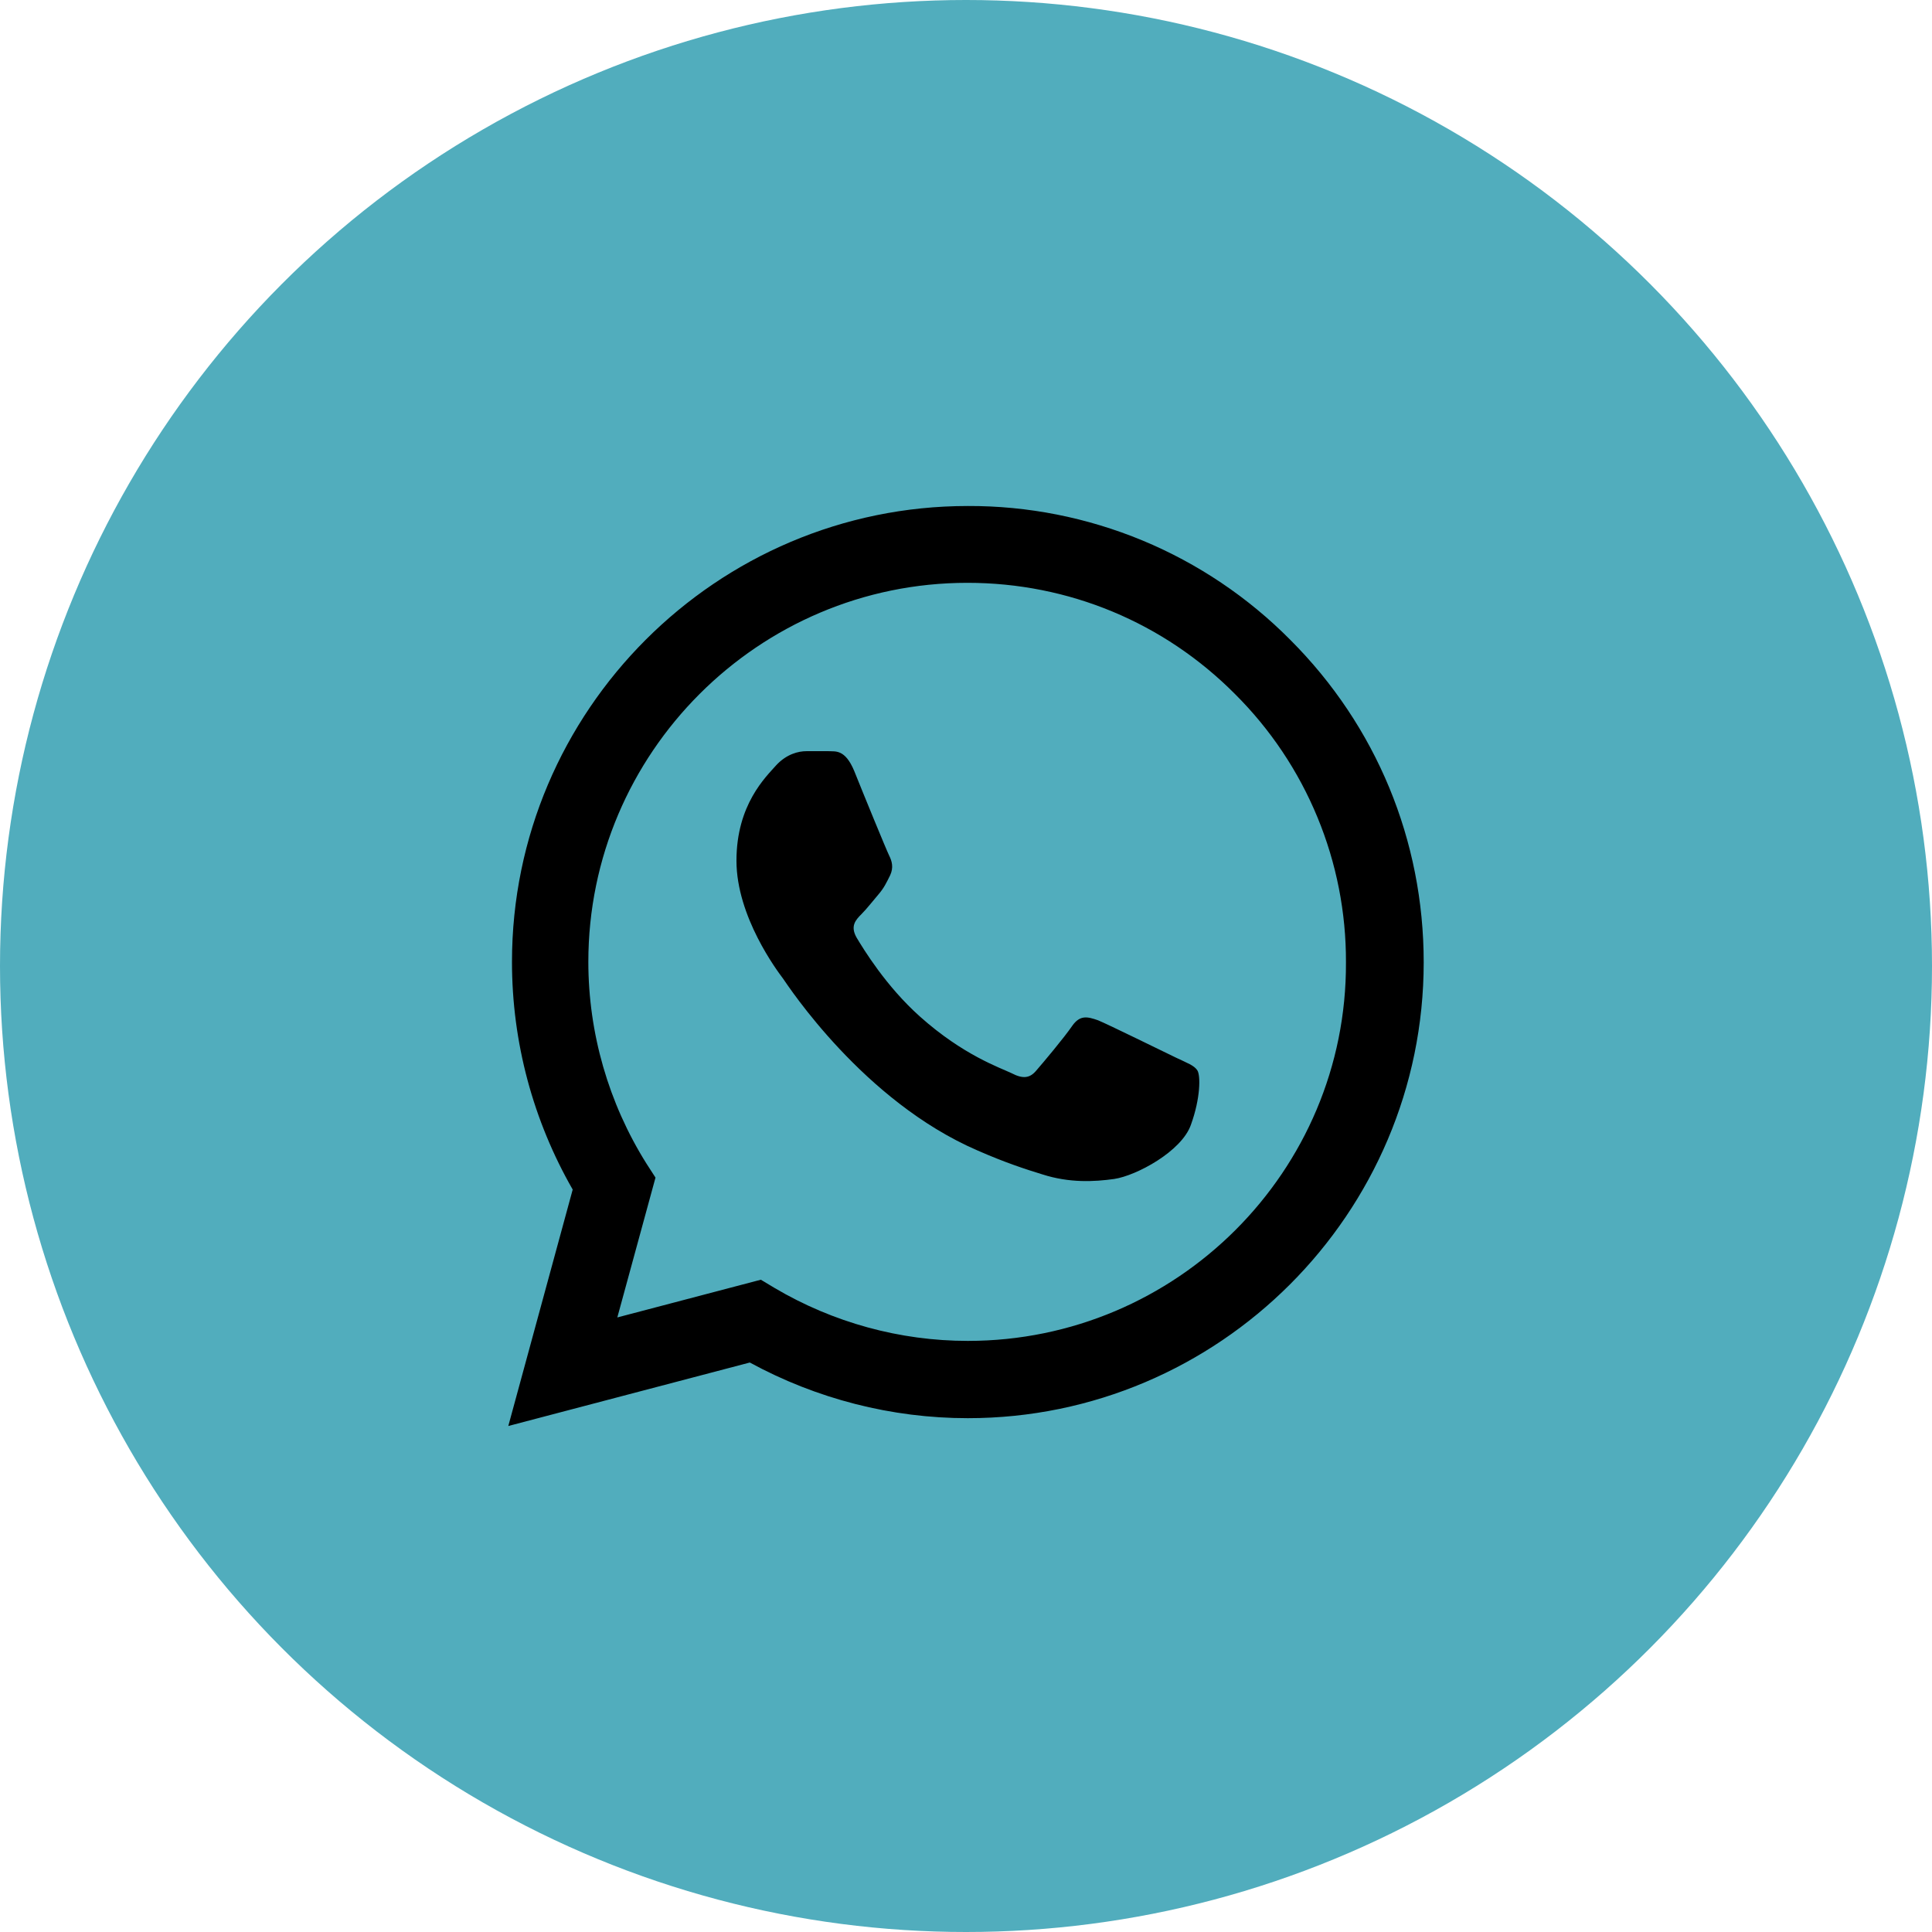 <?xml version="1.0" encoding="UTF-8"?> <svg xmlns="http://www.w3.org/2000/svg" width="42" height="42" viewBox="0 0 42 42" fill="none"> <circle cx="21" cy="21" r="21" fill="#51ADBD"></circle> <path d="M28.05 13.91C27.133 12.984 26.041 12.25 24.838 11.75C23.634 11.251 22.343 10.995 21.04 11C15.58 11 11.13 15.45 11.13 20.91C11.13 22.66 11.59 24.36 12.45 25.86L11.05 31L16.3 29.62C17.75 30.41 19.38 30.83 21.04 30.83C26.5 30.83 30.95 26.38 30.95 20.92C30.95 18.27 29.92 15.78 28.05 13.91ZM21.04 29.15C19.56 29.15 18.11 28.75 16.84 28L16.54 27.82L13.42 28.64L14.25 25.6L14.05 25.29C13.228 23.977 12.791 22.459 12.79 20.91C12.79 16.37 16.49 12.67 21.03 12.67C23.23 12.67 25.3 13.53 26.85 15.09C27.617 15.854 28.226 16.763 28.639 17.764C29.053 18.764 29.264 19.837 29.26 20.92C29.28 25.46 25.58 29.15 21.04 29.15ZM25.56 22.99C25.31 22.87 24.09 22.27 23.87 22.18C23.64 22.1 23.48 22.06 23.31 22.3C23.14 22.55 22.67 23.11 22.53 23.27C22.39 23.44 22.24 23.46 21.99 23.33C21.74 23.21 20.94 22.94 20 22.1C19.26 21.44 18.77 20.63 18.62 20.38C18.48 20.13 18.6 20 18.73 19.87C18.84 19.76 18.98 19.58 19.1 19.44C19.22 19.3 19.27 19.19 19.35 19.03C19.43 18.86 19.39 18.72 19.33 18.6C19.27 18.48 18.77 17.26 18.57 16.76C18.37 16.28 18.16 16.34 18.01 16.33H17.53C17.36 16.33 17.1 16.39 16.87 16.64C16.65 16.89 16.01 17.49 16.01 18.71C16.01 19.93 16.9 21.11 17.02 21.27C17.14 21.44 18.77 23.94 21.25 25.01C21.84 25.27 22.3 25.42 22.66 25.53C23.25 25.72 23.79 25.69 24.22 25.63C24.7 25.56 25.69 25.03 25.89 24.45C26.1 23.87 26.1 23.38 26.03 23.27C25.96 23.16 25.81 23.11 25.56 22.99Z" fill="black"></path> </svg> 
